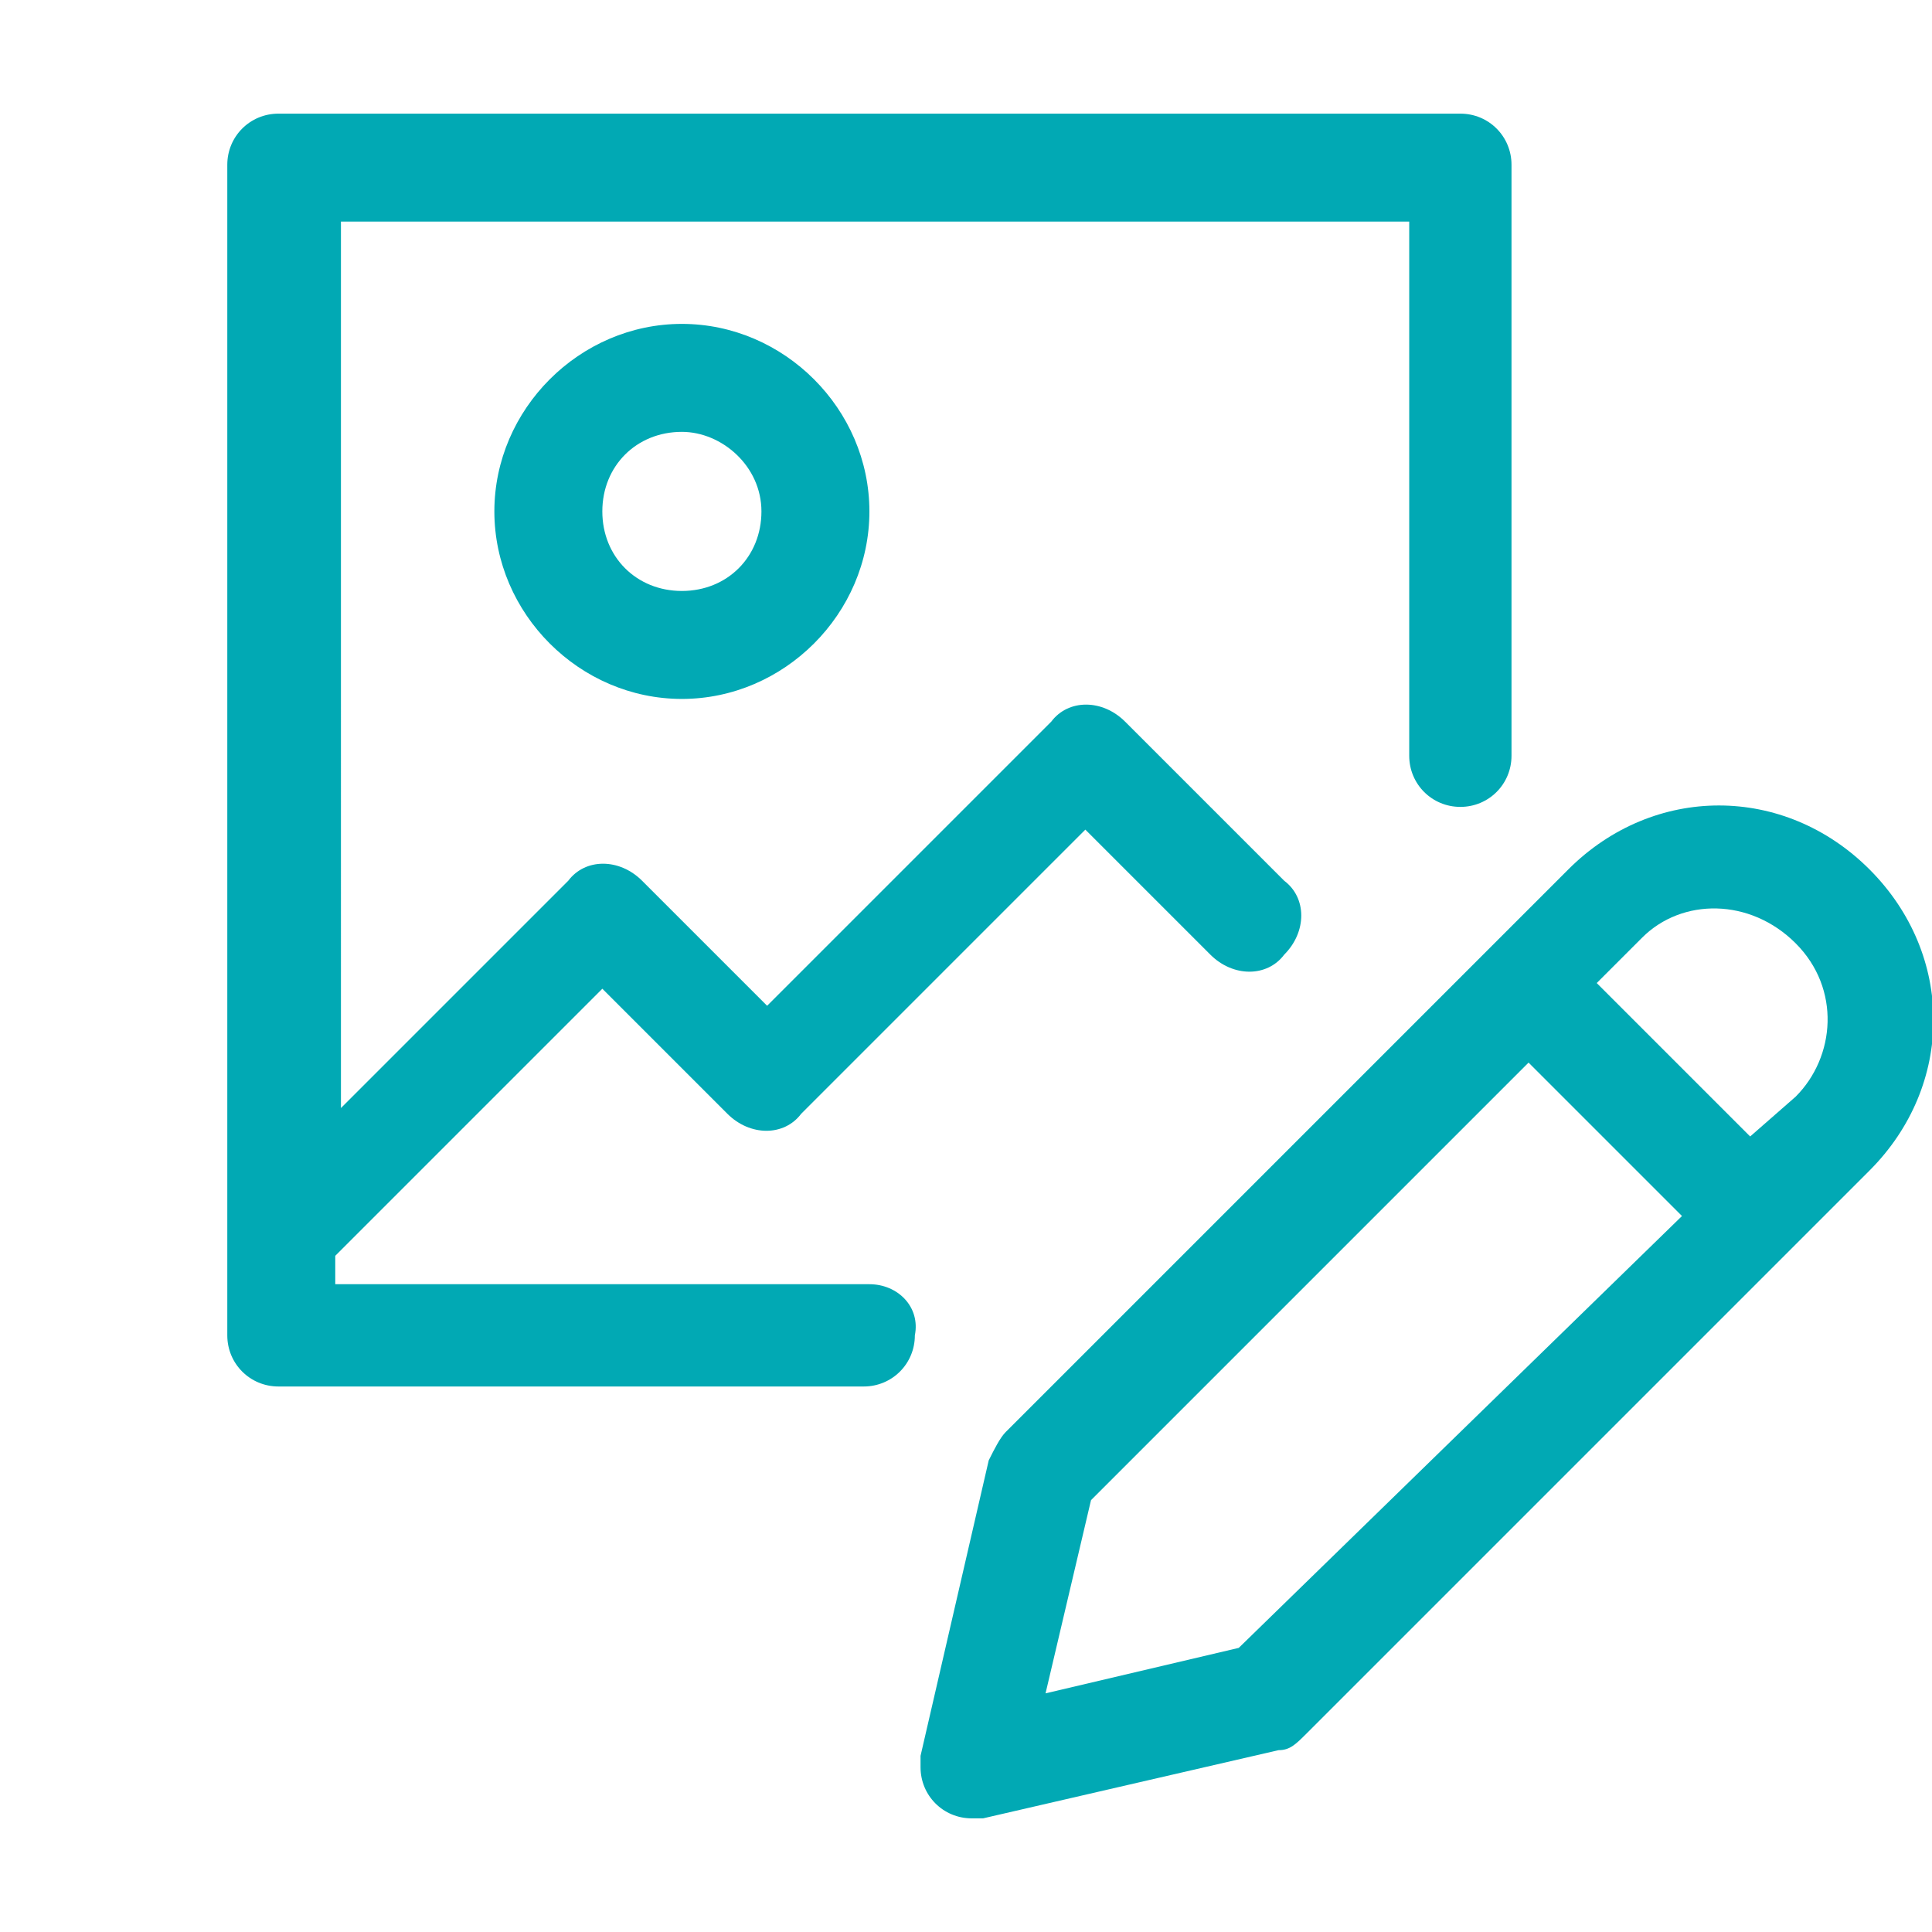 <?xml version="1.0" encoding="utf-8"?>
<!-- Generator: Adobe Illustrator 26.0.3, SVG Export Plug-In . SVG Version: 6.00 Build 0)  -->
<svg version="1.1" id="圖層_1" xmlns="http://www.w3.org/2000/svg" xmlns:xlink="http://www.w3.org/1999/xlink" x="0px" y="0px"
	 width="34px" height="34px" viewBox="0 0 34 34" style="enable-background:new 0 0 34 34;" xml:space="preserve">
<style type="text/css">
	.st0{fill:#01A9B4;}
</style>
<g>
	<path class="st0" d="M32.9,15.3c-1.5-1.5-3.8-1.5-5.3,0l-1.4,1.4c0,0,0,0,0,0s0,0,0,0l-8.5,8.5c-0.1,0.1-0.2,0.3-0.3,0.5l-1.2,5.2
		c0,0.1,0,0.1,0,0.2c0,0.5,0.4,0.9,0.9,0.9l0,0c0.1,0,0.1,0,0.2,0l5.2-1.2c0.2,0,0.3-0.1,0.5-0.3l9.9-9.9
		C34.4,19.1,34.4,16.8,32.9,15.3z M21.8,29l-3.4,0.8l0.8-3.4l7.7-7.7l2.7,2.7L21.8,29z M31.6,19.3L30.8,20l-2.7-2.7l0.7-0.7
		c0,0,0,0,0.1-0.1c0.7-0.7,1.9-0.7,2.7,0.1C32.4,17.4,32.3,18.6,31.6,19.3z"/>
	<path class="st0" d="M15.3,22.6H5.9v-0.5l4.7-4.7l2.2,2.2c0,0,0,0,0,0c0.4,0.4,1,0.4,1.3,0l5-5l2.2,2.2c0.4,0.4,1,0.4,1.3,0
		c0.4-0.4,0.4-1,0-1.3l-2.8-2.8c-0.4-0.4-1-0.4-1.3,0l-5,5l-2.2-2.2c-0.4-0.4-1-0.4-1.3,0l-4,4V3.9h18.8v9.4c0,0.5,0.4,0.9,0.9,0.9
		c0.5,0,0.9-0.4,0.9-0.9V2.9c0-0.5-0.4-0.9-0.9-0.9H4.9C4.4,2,4,2.4,4,2.9v20.6c0,0.5,0.4,0.9,0.9,0.9h10.3c0.5,0,0.9-0.4,0.9-0.9
		C16.2,23,15.8,22.6,15.3,22.6z"/>
	<path class="st0" d="M8.7,9c0,1.8,1.5,3.3,3.3,3.3c1.8,0,3.3-1.5,3.3-3.3c0,0,0,0,0,0c0-1.8-1.5-3.3-3.3-3.3
		C10.2,5.7,8.7,7.2,8.7,9z M13.4,9c0,0.8-0.6,1.4-1.4,1.4c-0.8,0-1.4-0.6-1.4-1.4c0-0.8,0.6-1.4,1.4-1.4C12.7,7.6,13.4,8.2,13.4,9z"
		/>
</g>
</svg>
